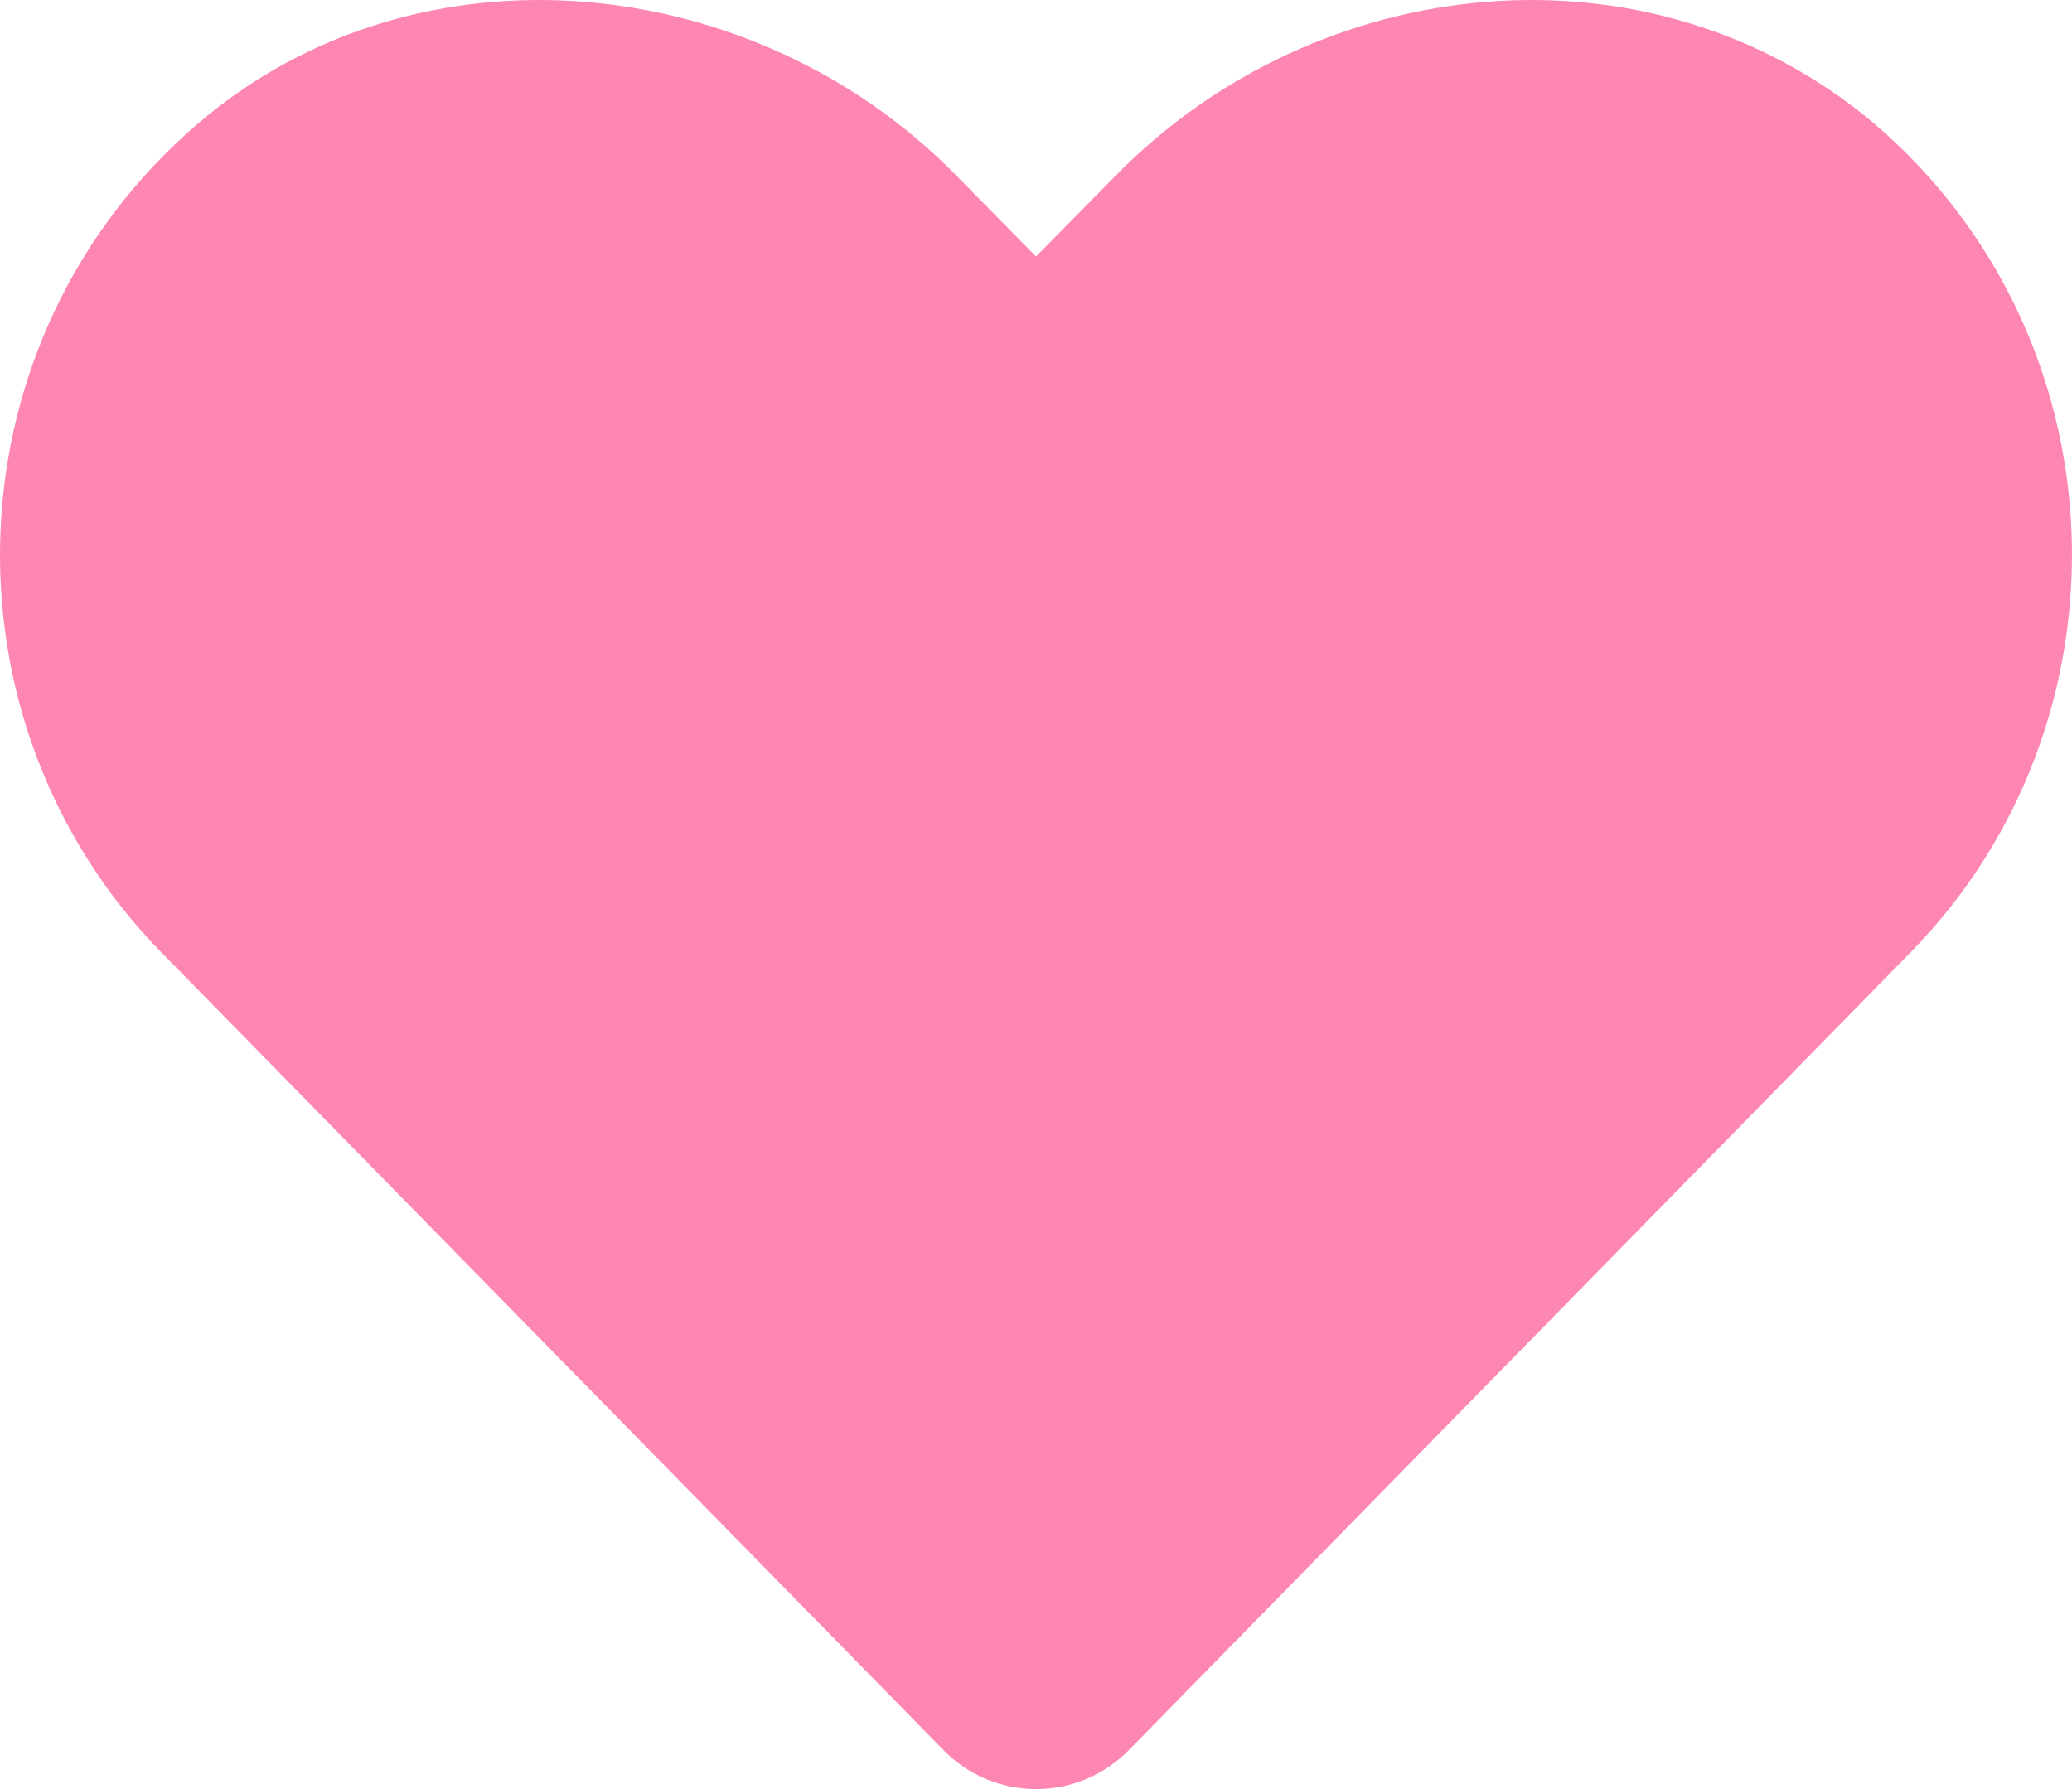 <?xml version="1.0" encoding="UTF-8"?>
<svg width="22px" height="19px" viewBox="0 0 22 19" version="1.1" xmlns="http://www.w3.org/2000/svg" xmlns:xlink="http://www.w3.org/1999/xlink">
    <title>heart</title>
    <g id="Symbols" stroke="none" stroke-width="1" fill="none" fill-rule="evenodd">
        <g id="logo---2" transform="translate(-112, 0)" fill="#FD86B3" fill-rule="nonzero">
            <g id="heart" transform="translate(112, 0)">
                <path d="M20.286,10.114 L11.988,18.584 C11.445,19.138 10.559,19.139 10.016,18.584 L1.714,10.115 C-0.697,7.654 -0.563,3.591 2.107,1.308 C4.439,-0.685 8.009,-0.322 10.154,1.864 L11,2.724 L11.847,1.864 C13.993,-0.322 17.523,-0.685 19.895,1.308 C22.563,3.587 22.696,7.654 20.286,10.114 Z" id="Path"></path>
            </g>
        </g>
    </g>
</svg>